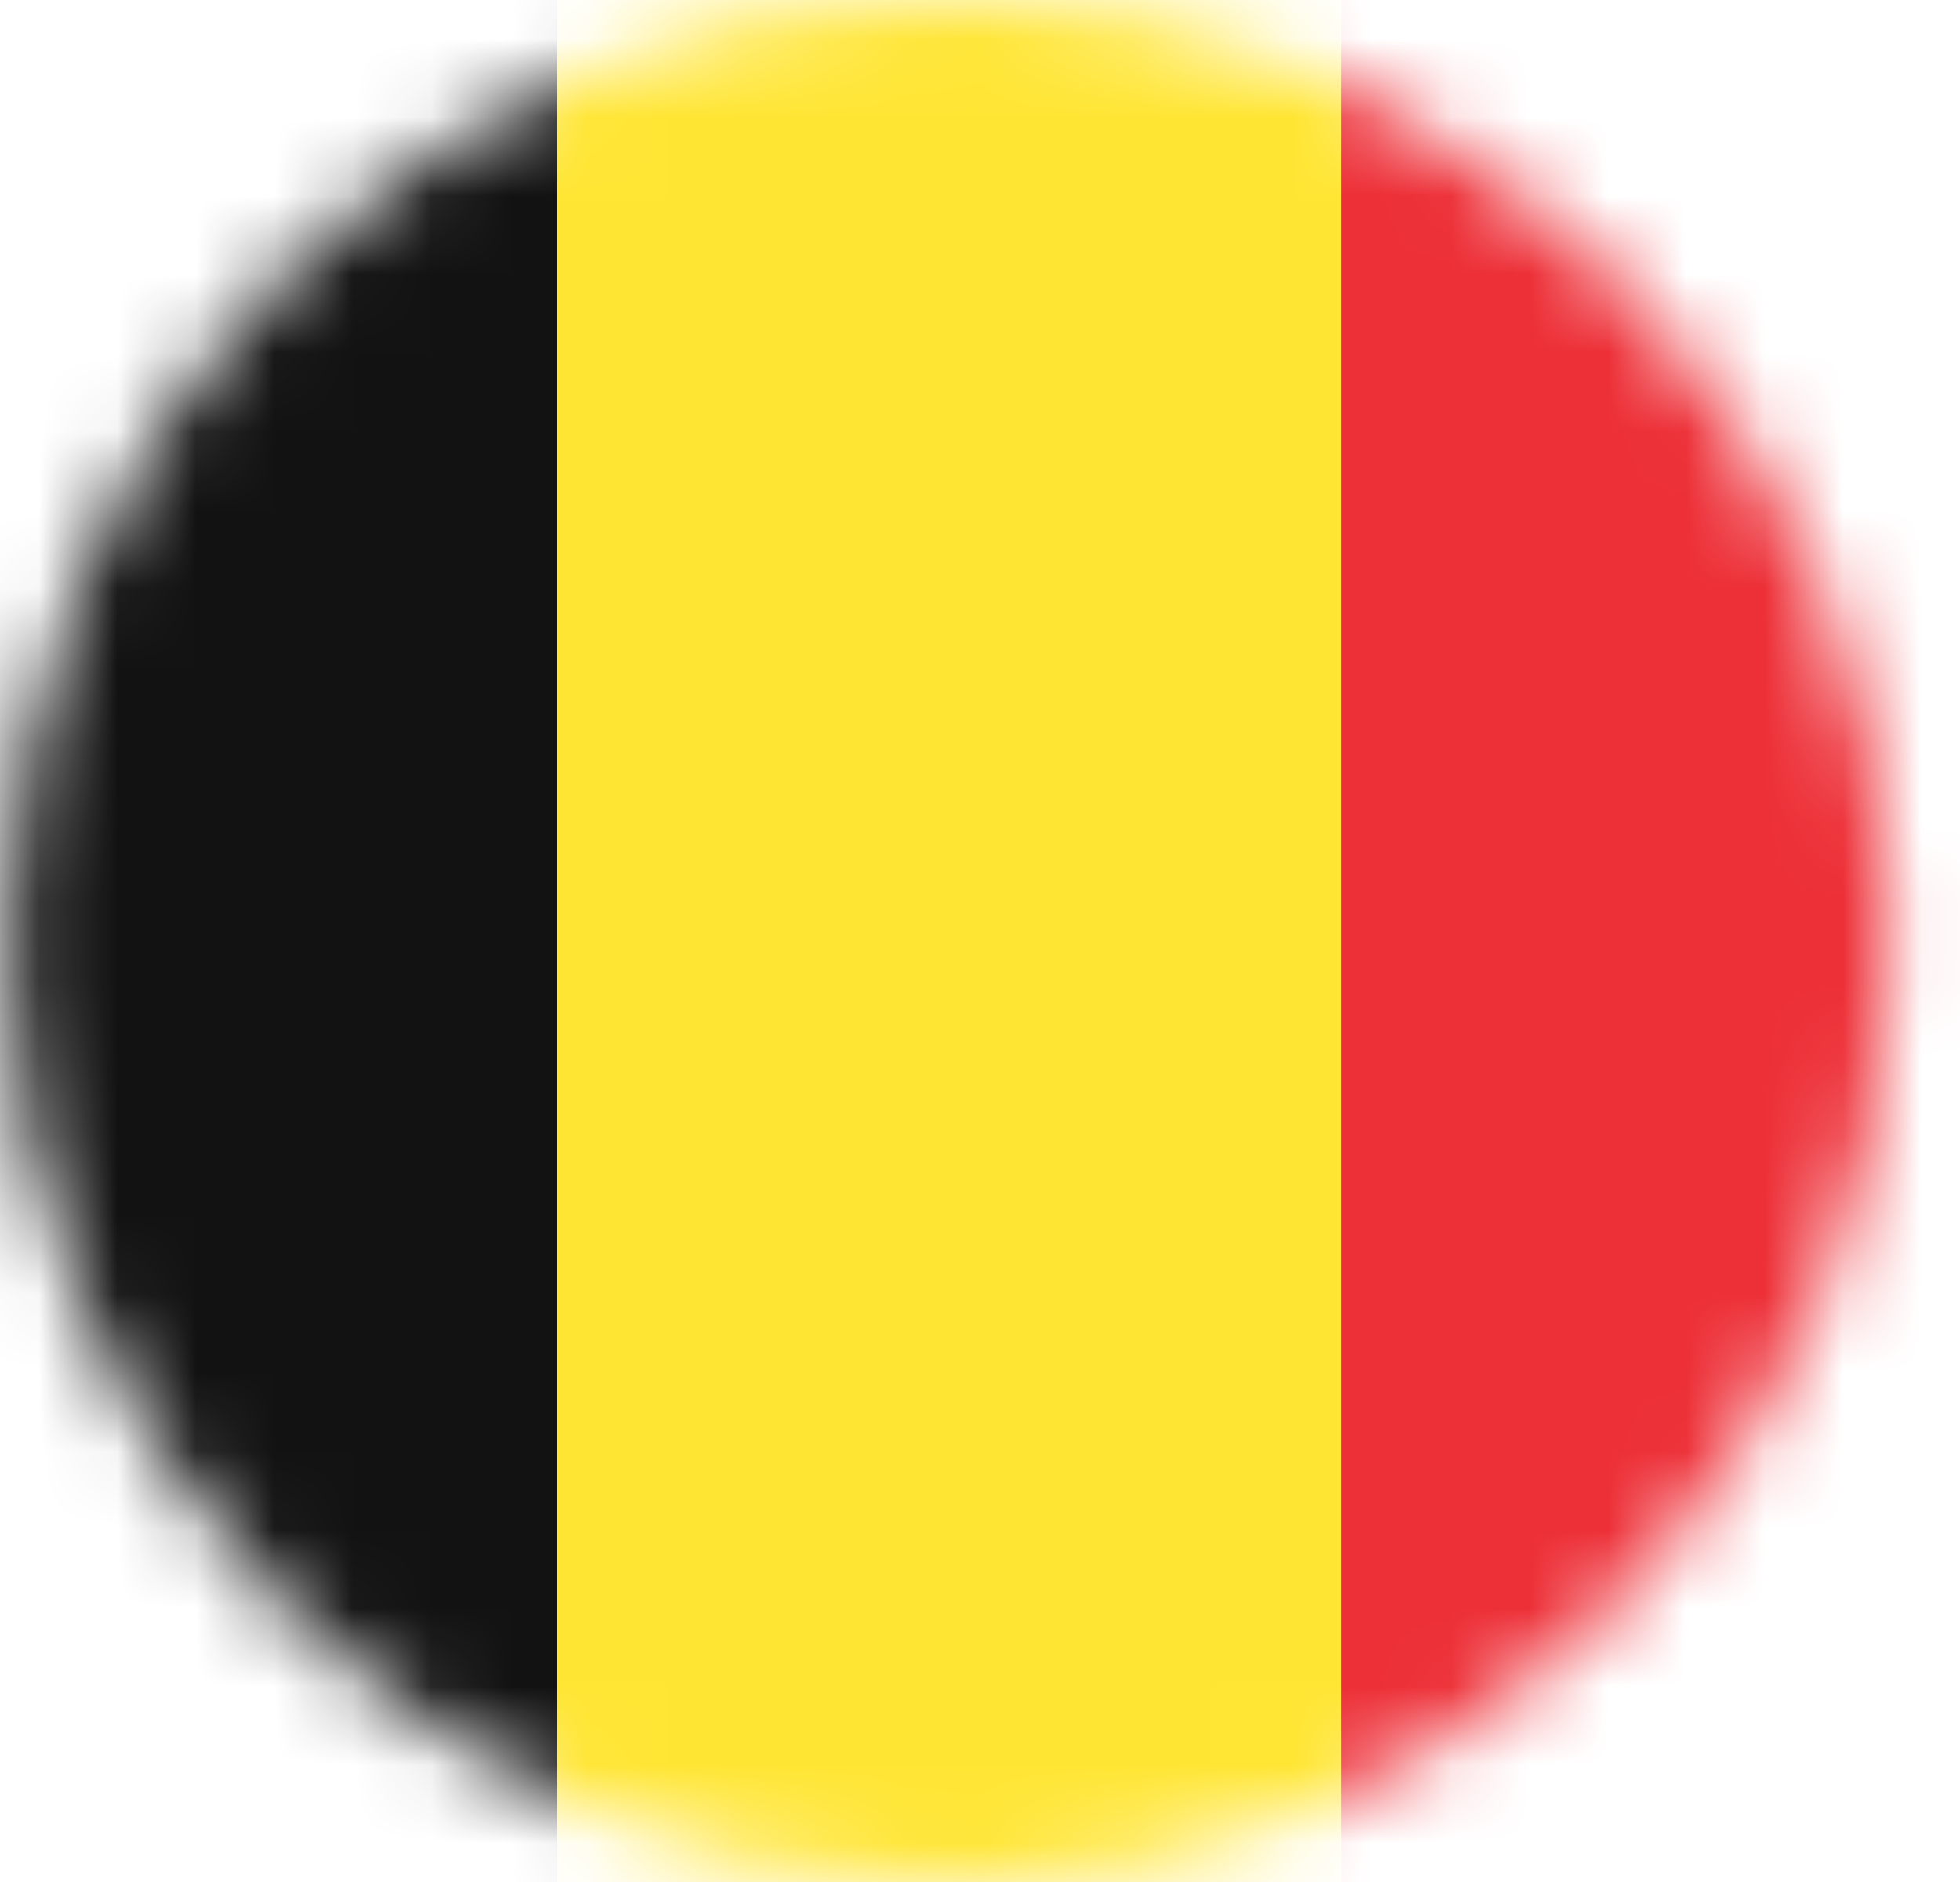 <svg width="25" height="24" viewBox="0 0 25 24" fill="none" xmlns="http://www.w3.org/2000/svg">
    <mask id="mask0_1550_2898" style="mask-type:alpha" maskUnits="userSpaceOnUse" x="0" y="0" width="25" height="24">
        <circle cx="12.111" cy="12" r="12" fill="white"/>
    </mask>
    <g mask="url(#mask0_1550_2898)">
        <path d="M7.111 0H-2.889V24H7.111V0Z" fill="#121212"/>
        <path d="M17.111 0H7.111V24H17.111V0Z" fill="#FFE533"/>
        <path d="M27.111 0H17.111V24H27.111V0Z" fill="#ED2F37"/>
    </g>
</svg>
